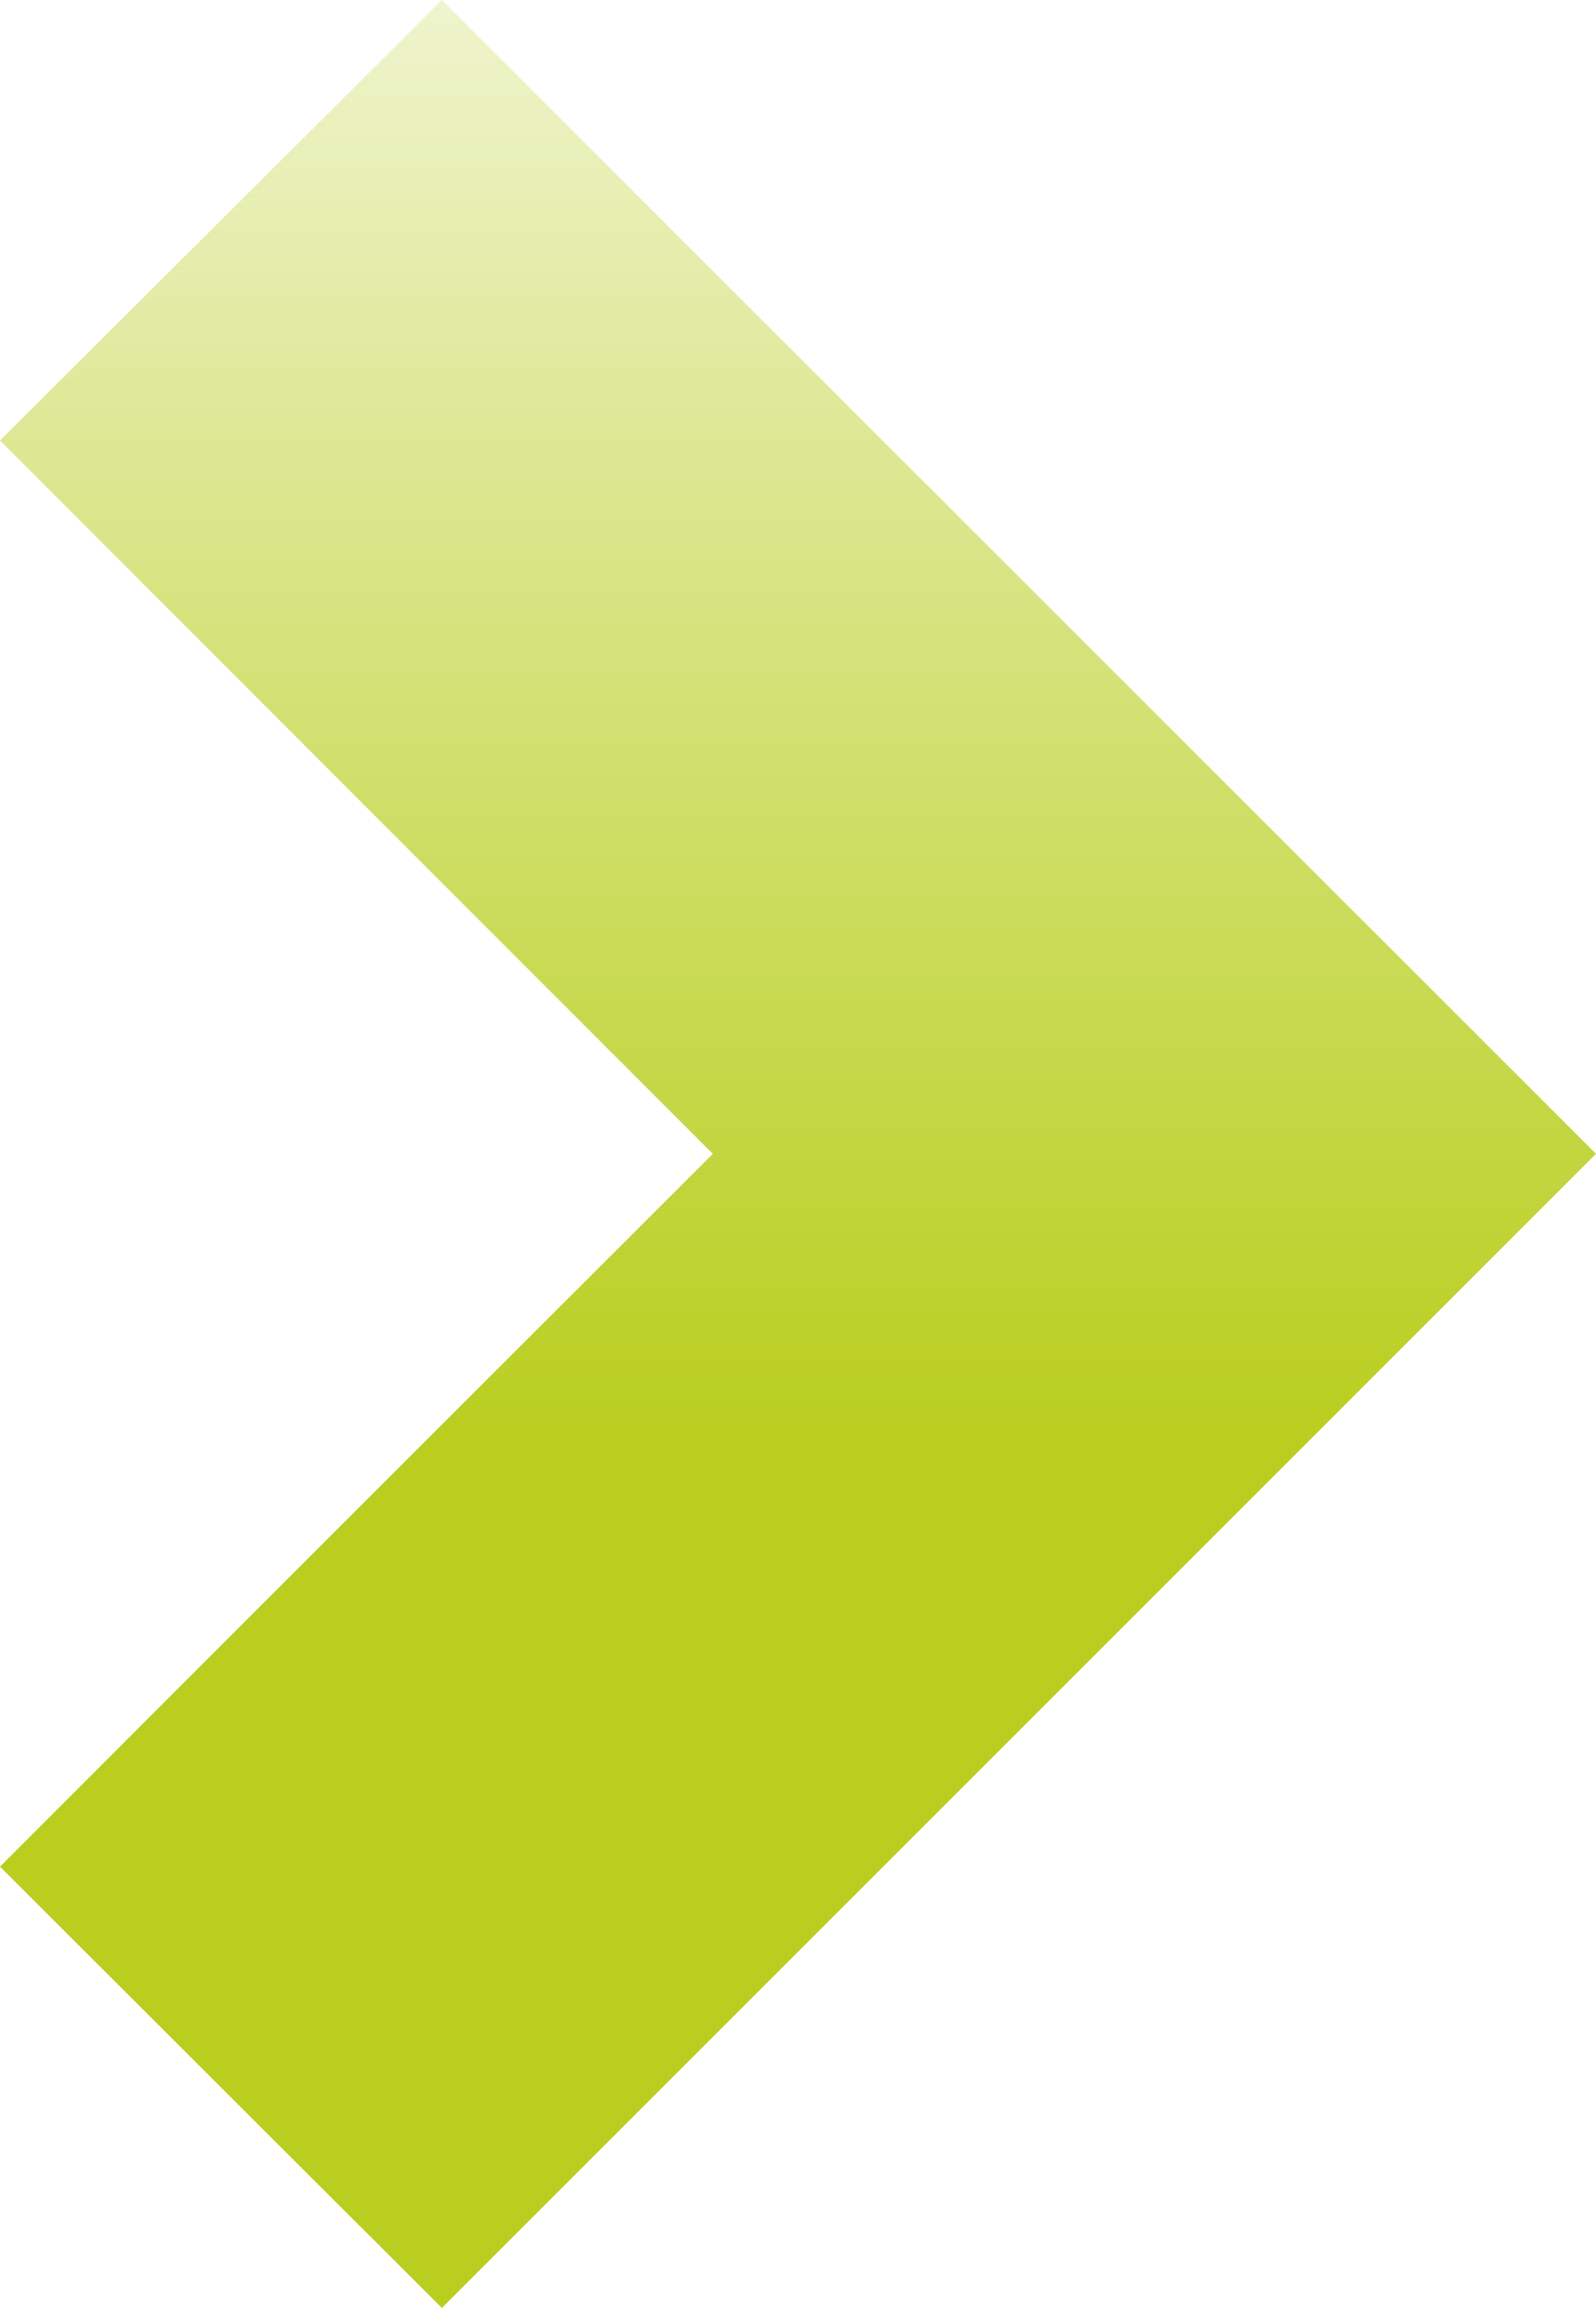 <svg xmlns="http://www.w3.org/2000/svg" width="395" height="571" viewBox="0 0 395 571">
    <defs>
        <linearGradient id="3ep4erw82a" x1="50%" x2="50%" y1="0%" y2="100%">
            <stop offset="0%" stop-color="#B0CA0A" stop-opacity=".2"/>
            <stop offset="62.689%" stop-color="#B9CE1E"/>
            <stop offset="100%" stop-color="#B9CE1E"/>
        </linearGradient>
    </defs>
    <g fill="none" fill-rule="evenodd">
        <g fill="url(#3ep4erw82a)" transform="translate(-187 -174)">
            <path d="M187 282.974S299.75 395.83 363.422 459.46C299.751 523.014 187 635.821 187 635.821L296.353 745 582 459.461 296.353 174 187 282.974z"/>
        </g>
    </g>
</svg>
